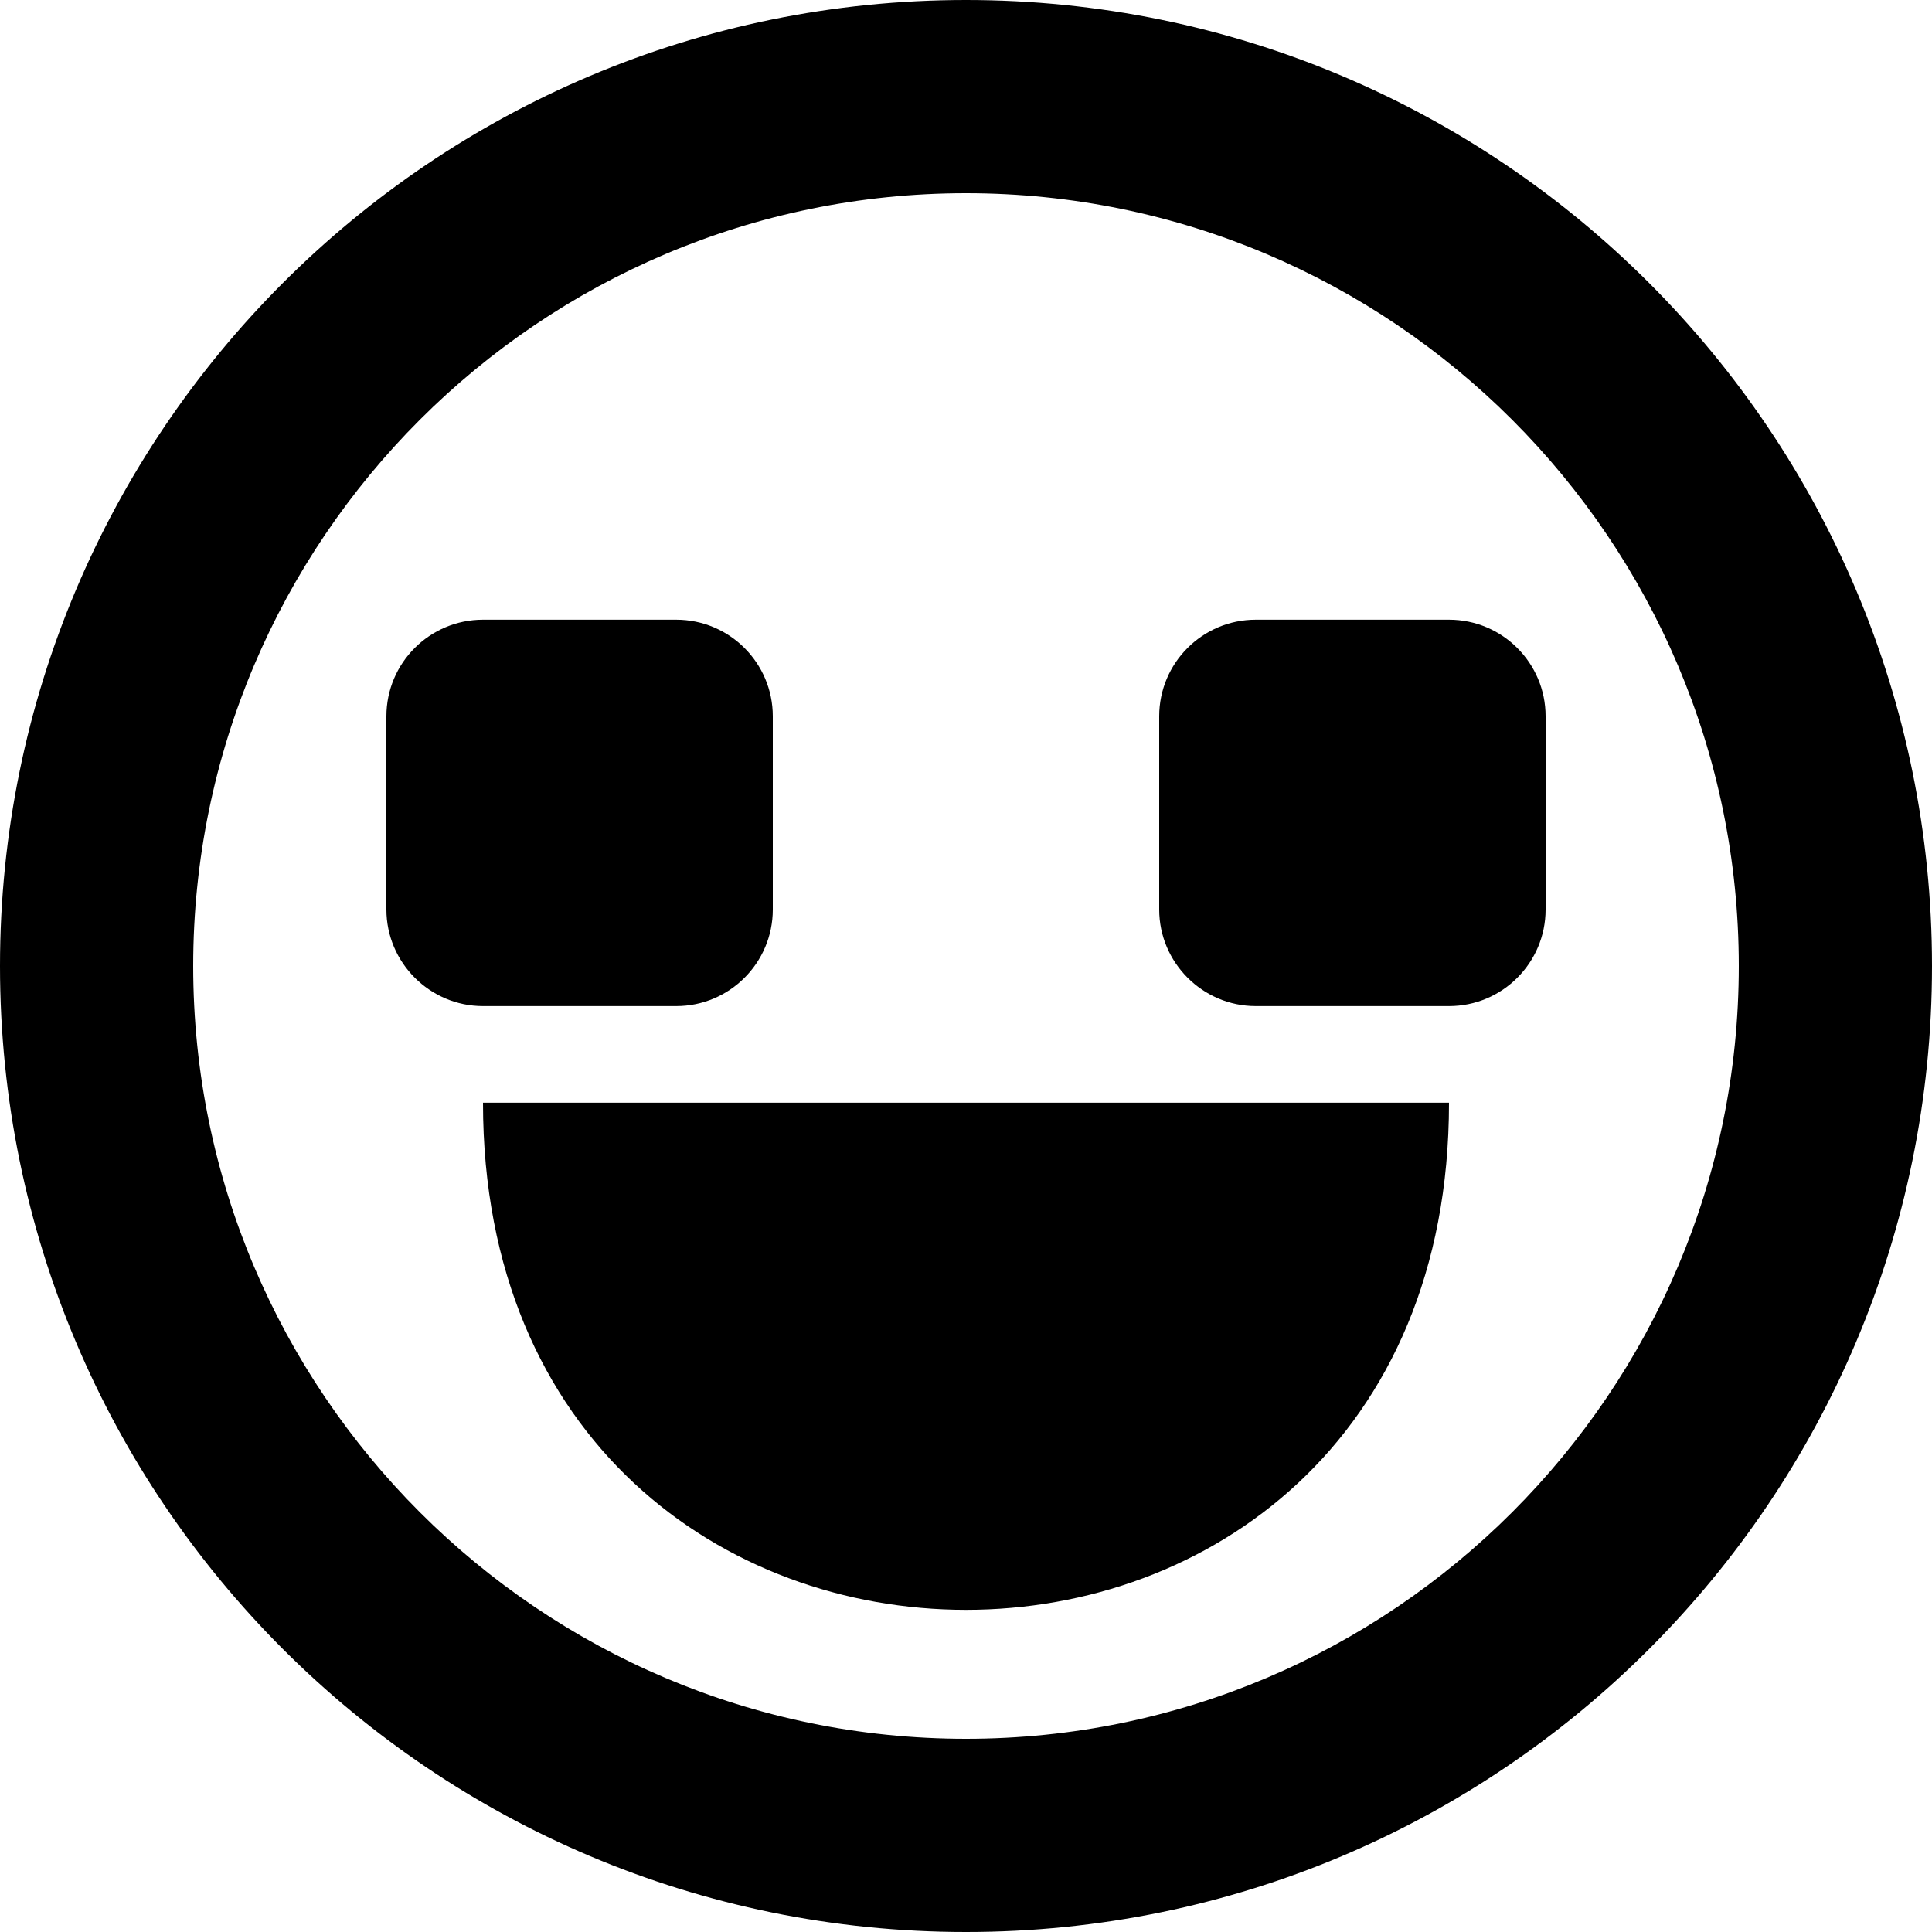 <?xml version="1.0" encoding="UTF-8" standalone="no"?>
<!-- Uploaded to: SVG Repo, www.svgrepo.com, Generator: SVG Repo Mixer Tools -->
<svg width="800px" height="800px" viewBox="0 0 20 20" version="1.1" xmlns="http://www.w3.org/2000/svg" xmlns:xlink="http://www.w3.org/1999/xlink">
    
    <title>emoji_happy_circle [#546]</title>
    <desc>Created with Sketch.</desc>
    <defs>

</defs>
    <g id="Page-1" stroke="none" stroke-width="1" fill="none" fill-rule="evenodd">
        <g id="Dribbble-Light-Preview" transform="translate(-140, -5799)" fill="#000000">
            <g id="icons" transform="translate(56, 160)">
                <path d="M100,5646.415 L100,5648.415 C100,5648.967 99.552,5649.415 99,5649.415 L97,5649.415 C96.45,5649.415 96,5648.965 96,5648.415 L96,5646.415 C96,5645.863 96.448,5645.415 97,5645.415 L99,5645.415 C99.552,5645.415 100,5645.863 100,5646.415 L100,5646.415 Z M89,5649.415 C88.45,5649.415 88,5648.965 88,5648.415 L88,5646.415 C88,5645.863 88.448,5645.415 89,5645.415 L91,5645.415 C91.552,5645.415 92,5645.863 92,5646.415 L92,5648.415 C92,5648.967 91.552,5649.415 91,5649.415 L89,5649.415 Z M89,5650.415 L99,5650.415 C99,5657.415 89,5657.415 89,5650.415 L89,5650.415 Z M94,5657 C89.589,5657 86,5653.411 86,5649 C86,5644.589 89.589,5641 94,5641 C98.411,5641 102,5644.589 102,5649 C102,5653.411 98.411,5657 94,5657 L94,5657 Z M94,5639 C88.477,5639 84,5643.477 84,5649 C84,5654.523 88.477,5659 94,5659 C99.523,5659 104,5654.523 104,5649 C104,5643.477 99.523,5639 94,5639 L94,5639 Z" id="emoji_happy_circle-[#546]">

</path>
            </g>
        </g>
    </g>
</svg>